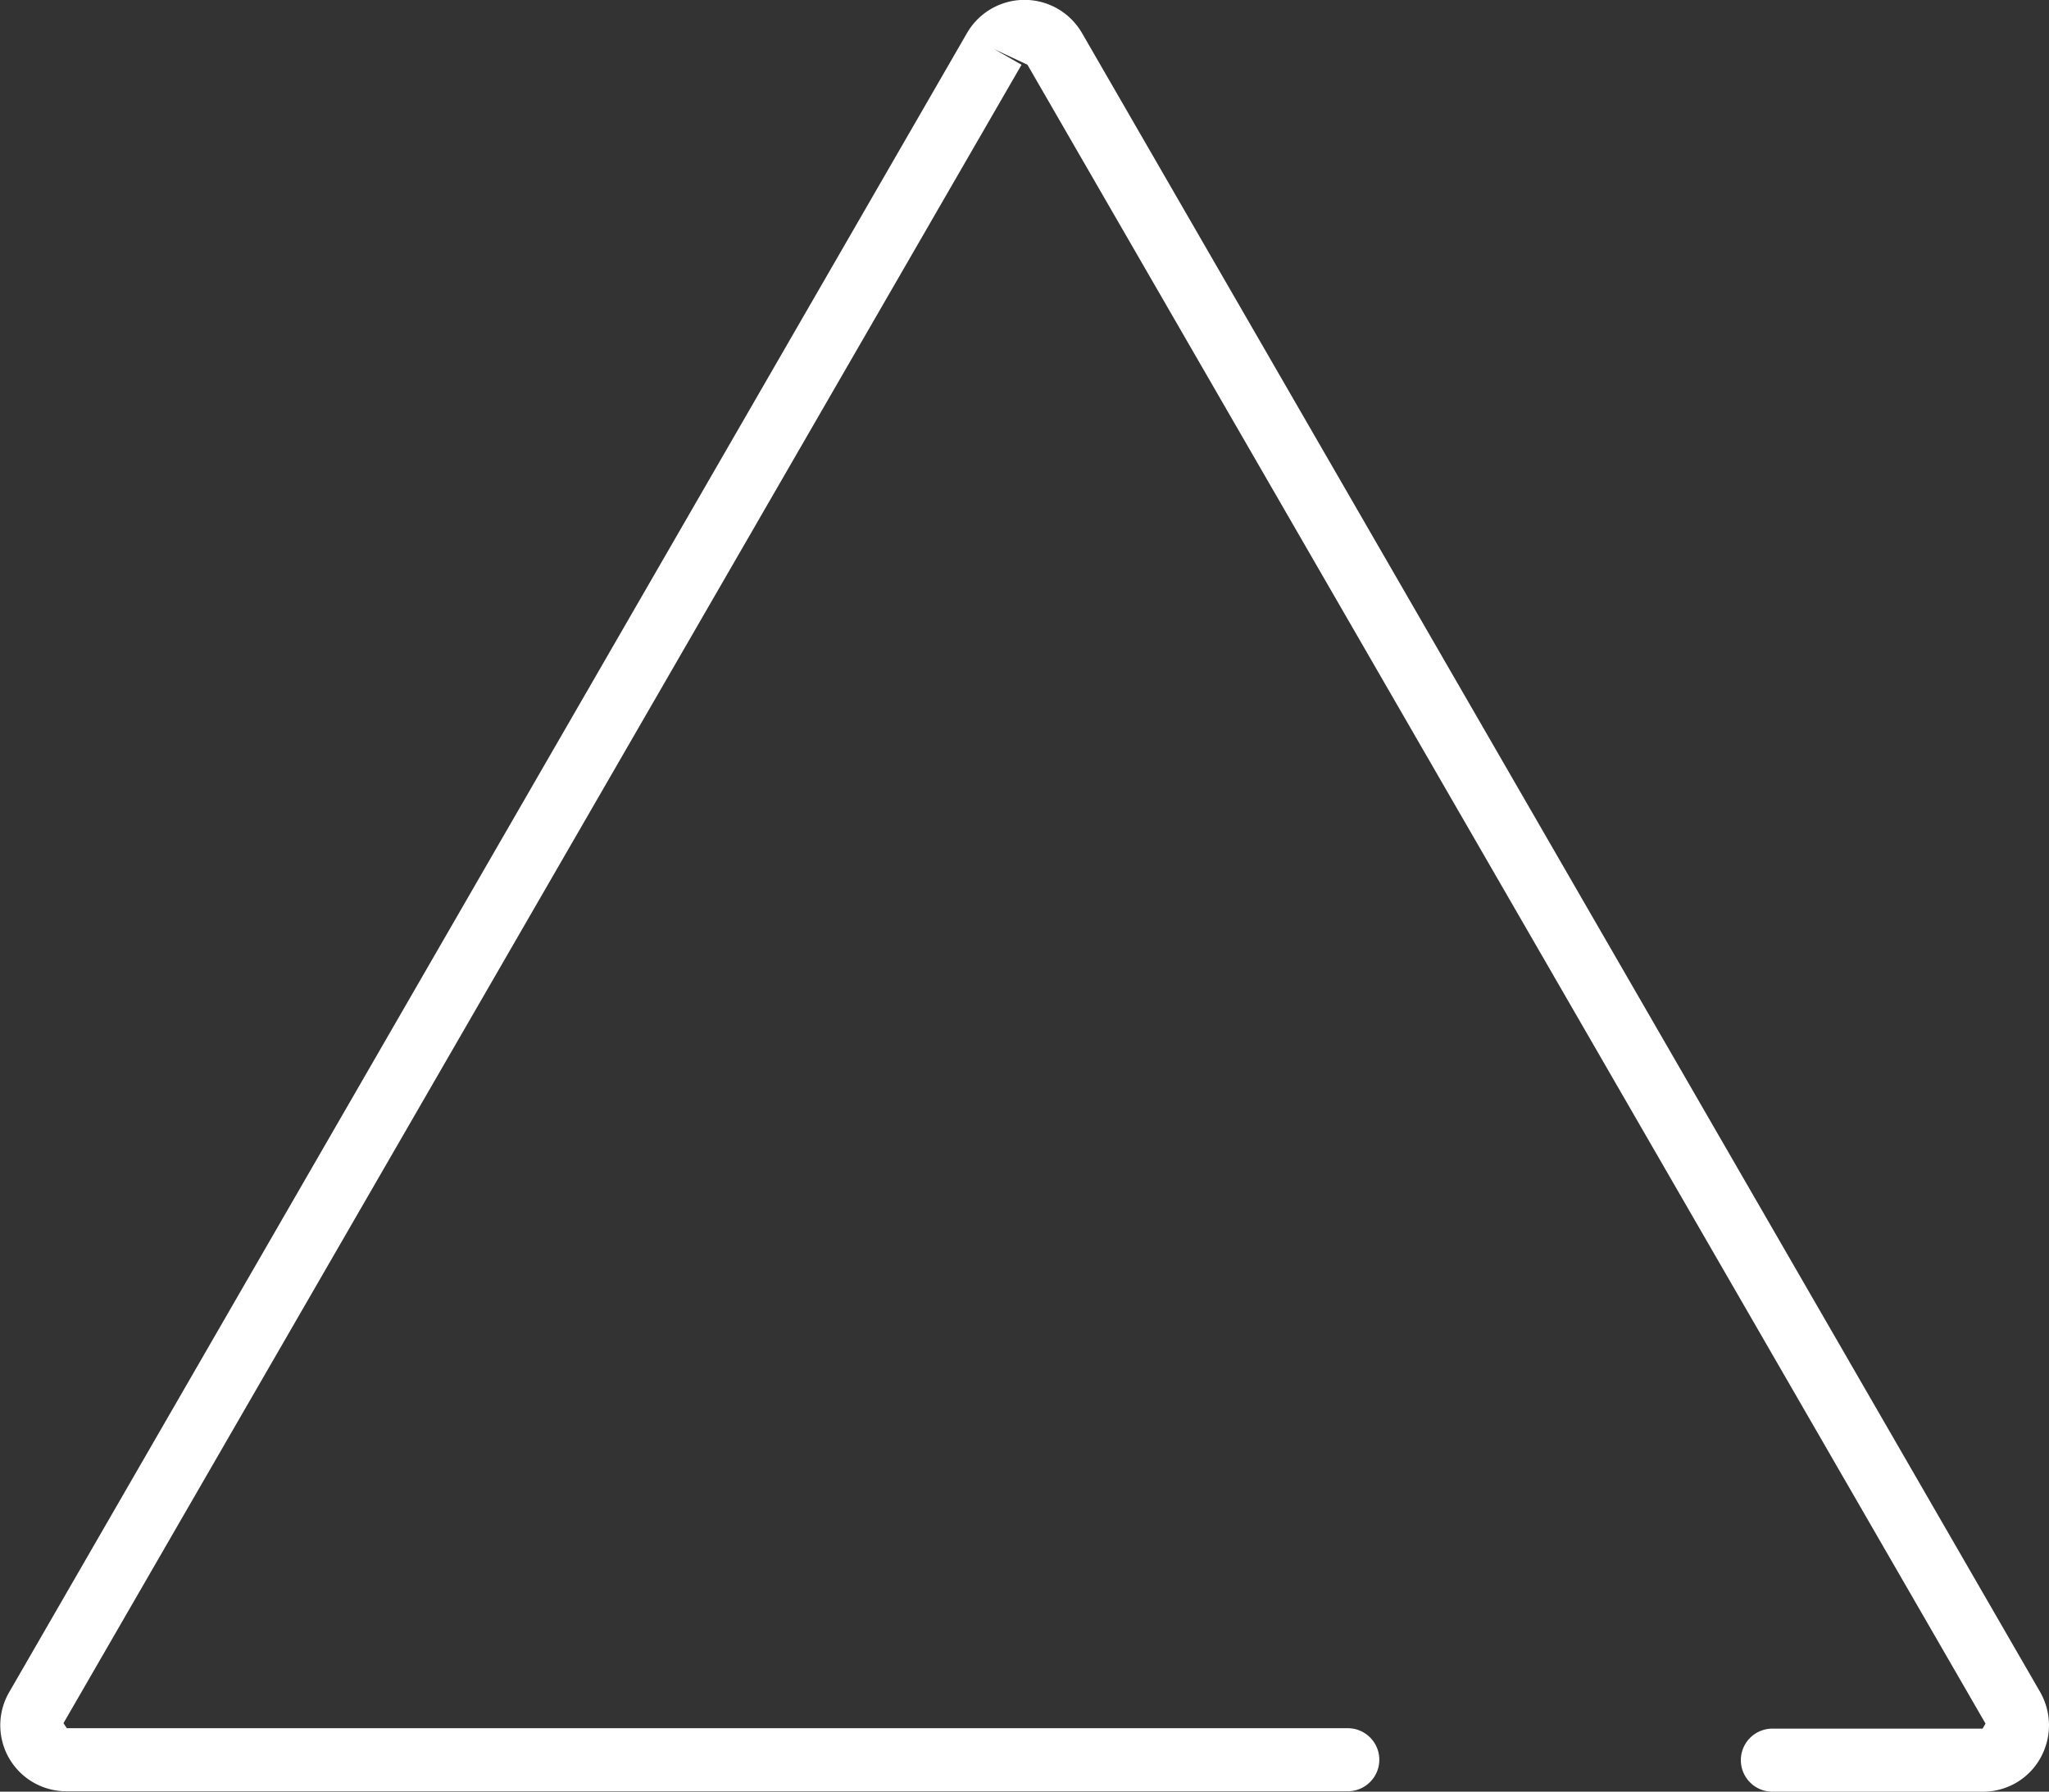 <svg xmlns="http://www.w3.org/2000/svg" viewBox="0 0 48.74 42.63"><rect x="0" y="0" width="48.74" height="42.63" fill="#333333" stroke="none"/><defs><style>.cls-1{fill:#fff;}</style></defs><title>up</title><g id="Livello_2" data-name="Livello 2"><g id="Calque_111" data-name="Calque 111"><path class="cls-1" d="M48.74,41.05a1.61,1.61,0,0,1-.21.79,1.56,1.56,0,0,1-1.37.79h-5a.75.75,0,0,1,0-1.5h5l.07-.12h0L24.44,1.54l-.79-.37.65.37L1.51,41l.08.12H32.06a.75.75,0,0,1,0,1.5H1.59A1.57,1.57,0,0,1,.22,40.26L23,.79a1.58,1.58,0,0,1,2.74,0L48.53,40.26A1.61,1.61,0,0,1,48.74,41.05Z"/></g></g></svg>